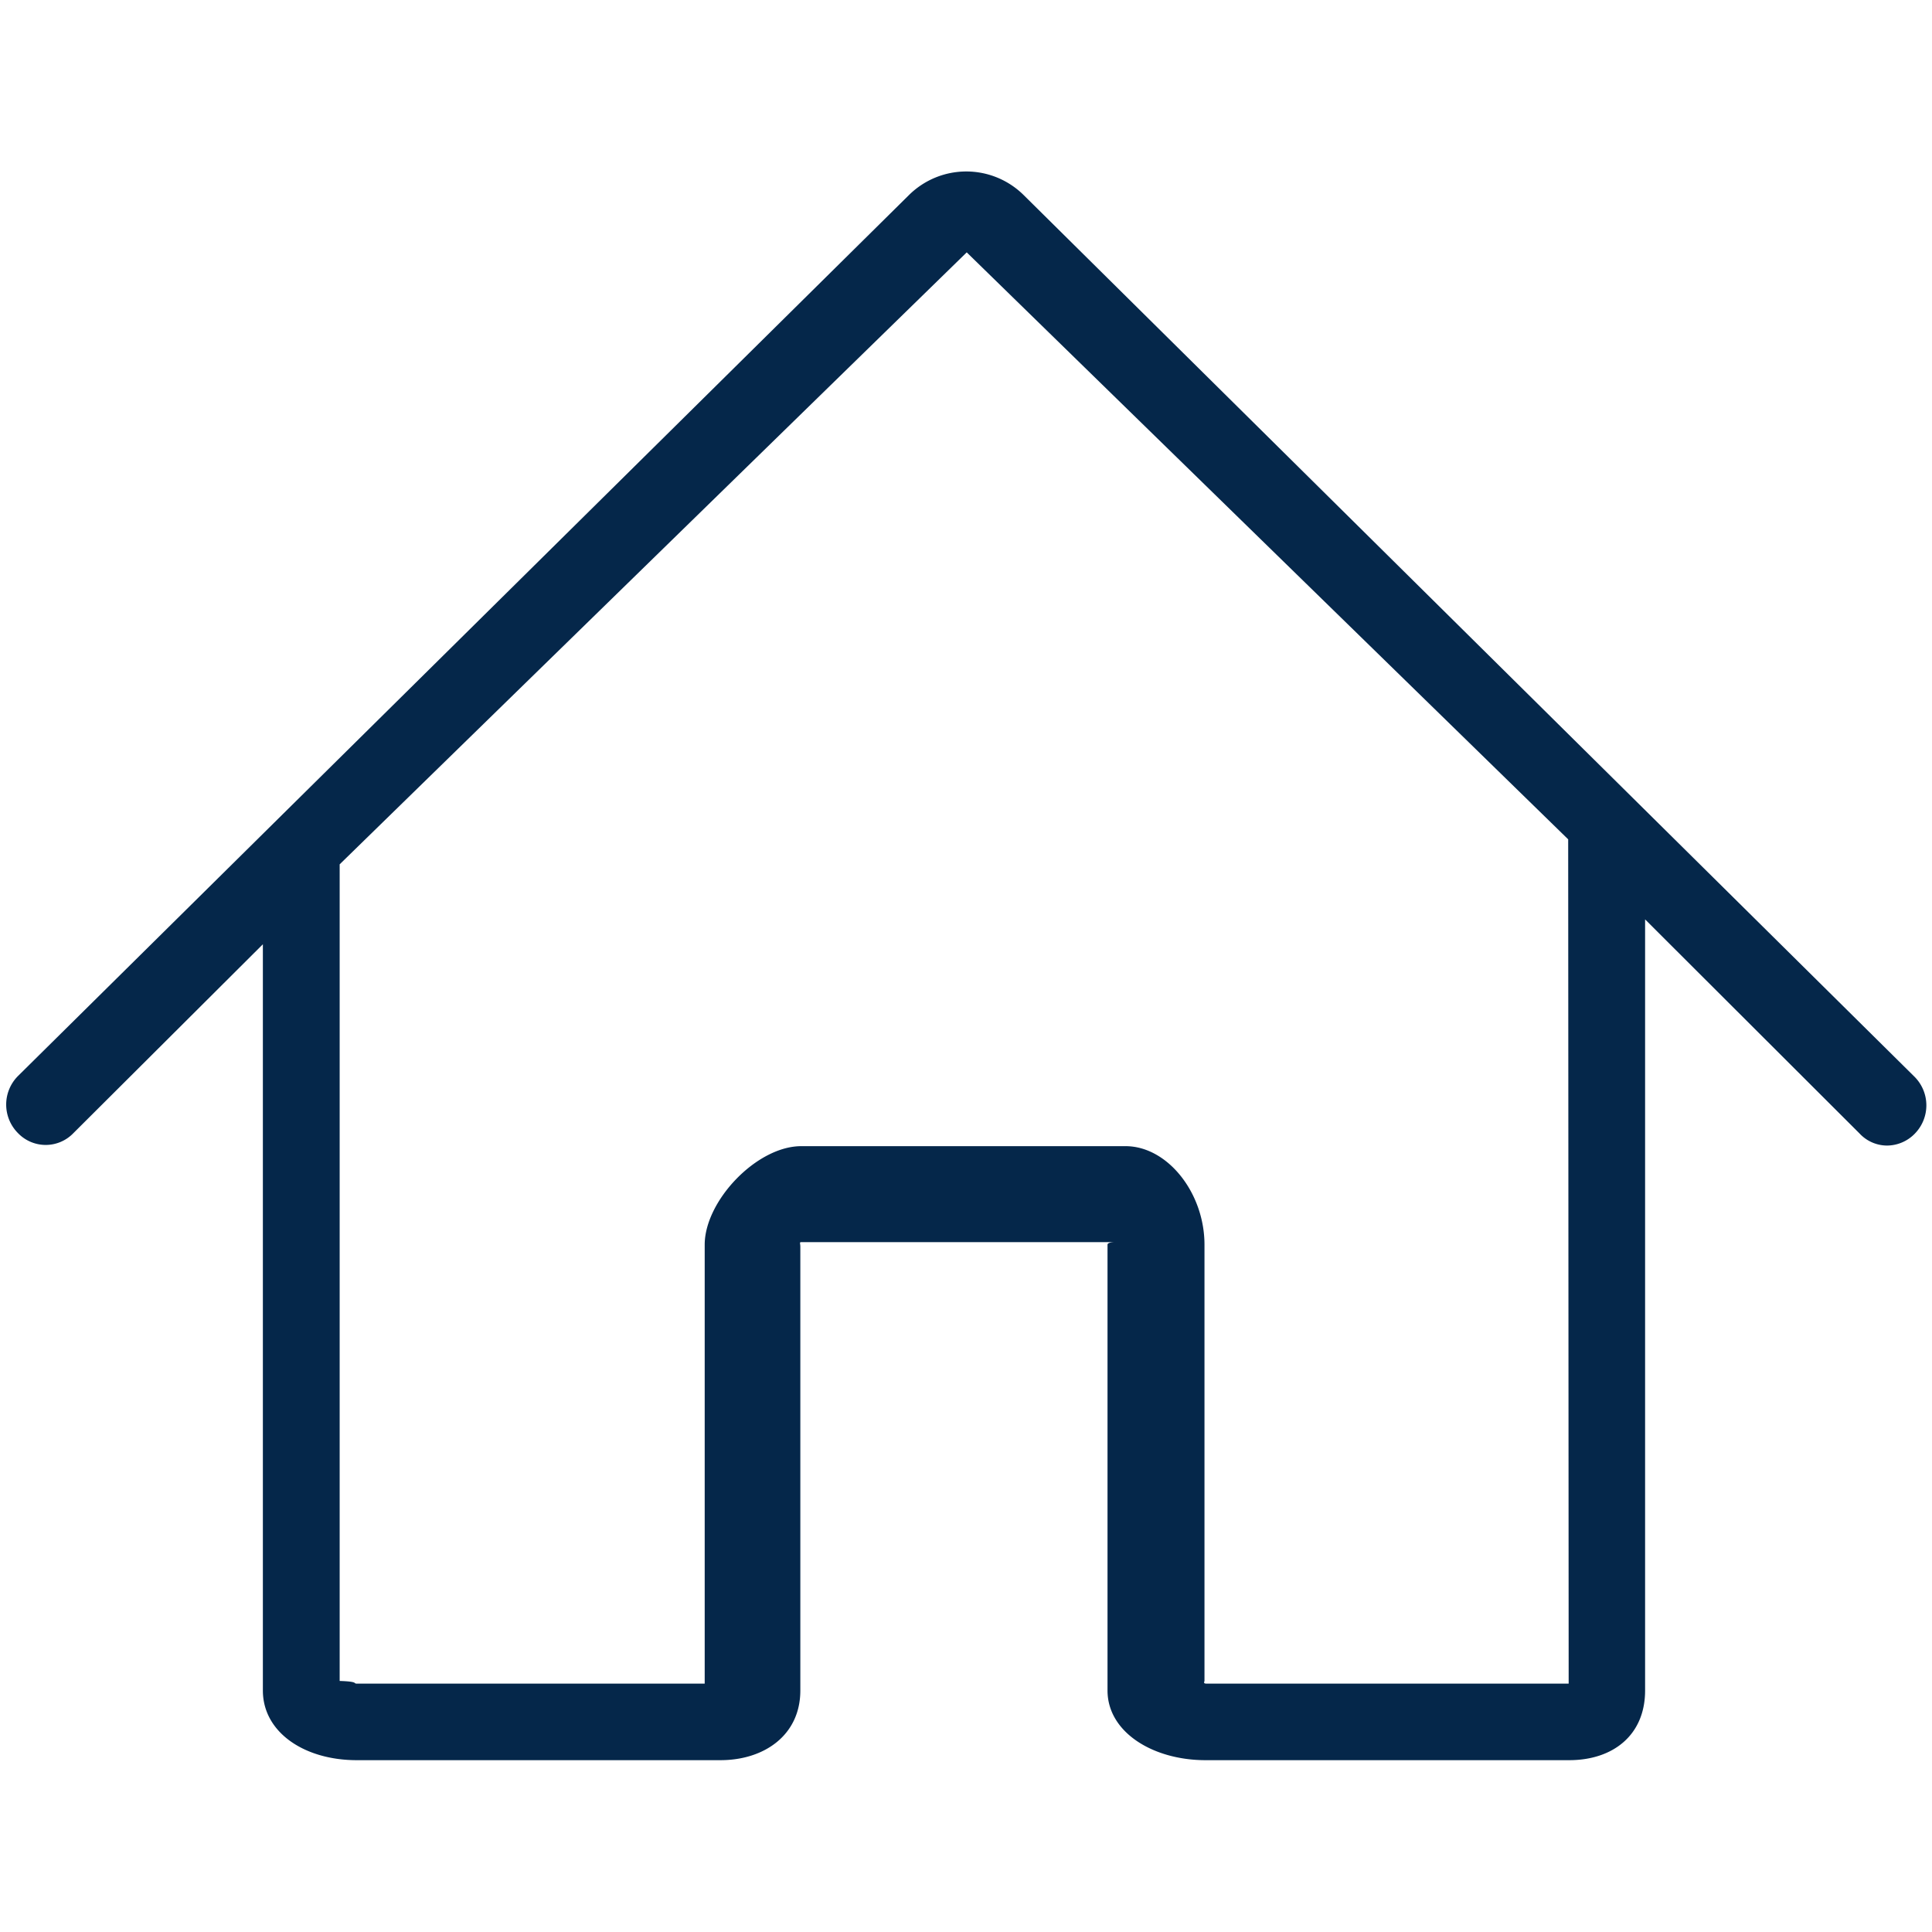 <?xml version="1.0" encoding="utf-8"?><svg xmlns="http://www.w3.org/2000/svg" width="160" height="160" viewBox="0 0 160 160"><path data-name="HOUSE" d="M22.08 68.75L1.49 89.11a3.35 3.35 0 0 0 0 4.73 3.18 3.18 0 0 0 4.59 0L21.77 78.2V140c0 3.46 3.43 5.77 7.77 5.77h30.12c3.64 0 6.62-2.08 6.62-5.77v-36.75c0-.28-.09-.38.07-.38h25.94s-.57 0-.57.21V140c0 3.46 3.77 5.77 8.11 5.77h30.12c3.64 0 6.29-2.08 6.29-5.77V76.14L154 93.87a3.12 3.12 0 0 0 2.26 1 3.23 3.23 0 0 0 2.33-1 3.35 3.35 0 0 0-.07-4.73l-73.76-73a6.75 6.75 0 0 0-9.47 0m54.62 123.29h-30c-.3 0-.16-.17-.16-.22v-36.13c0-4.29-3.06-8.16-6.54-8.16H66.36c-3.71 0-8 4.55-8 8.16v36.35H29.54c-.3 0 .18-.17-1.41-.22V71.58L80.06 20.9l49.81 48.61z" fill="#05274A"/></svg>